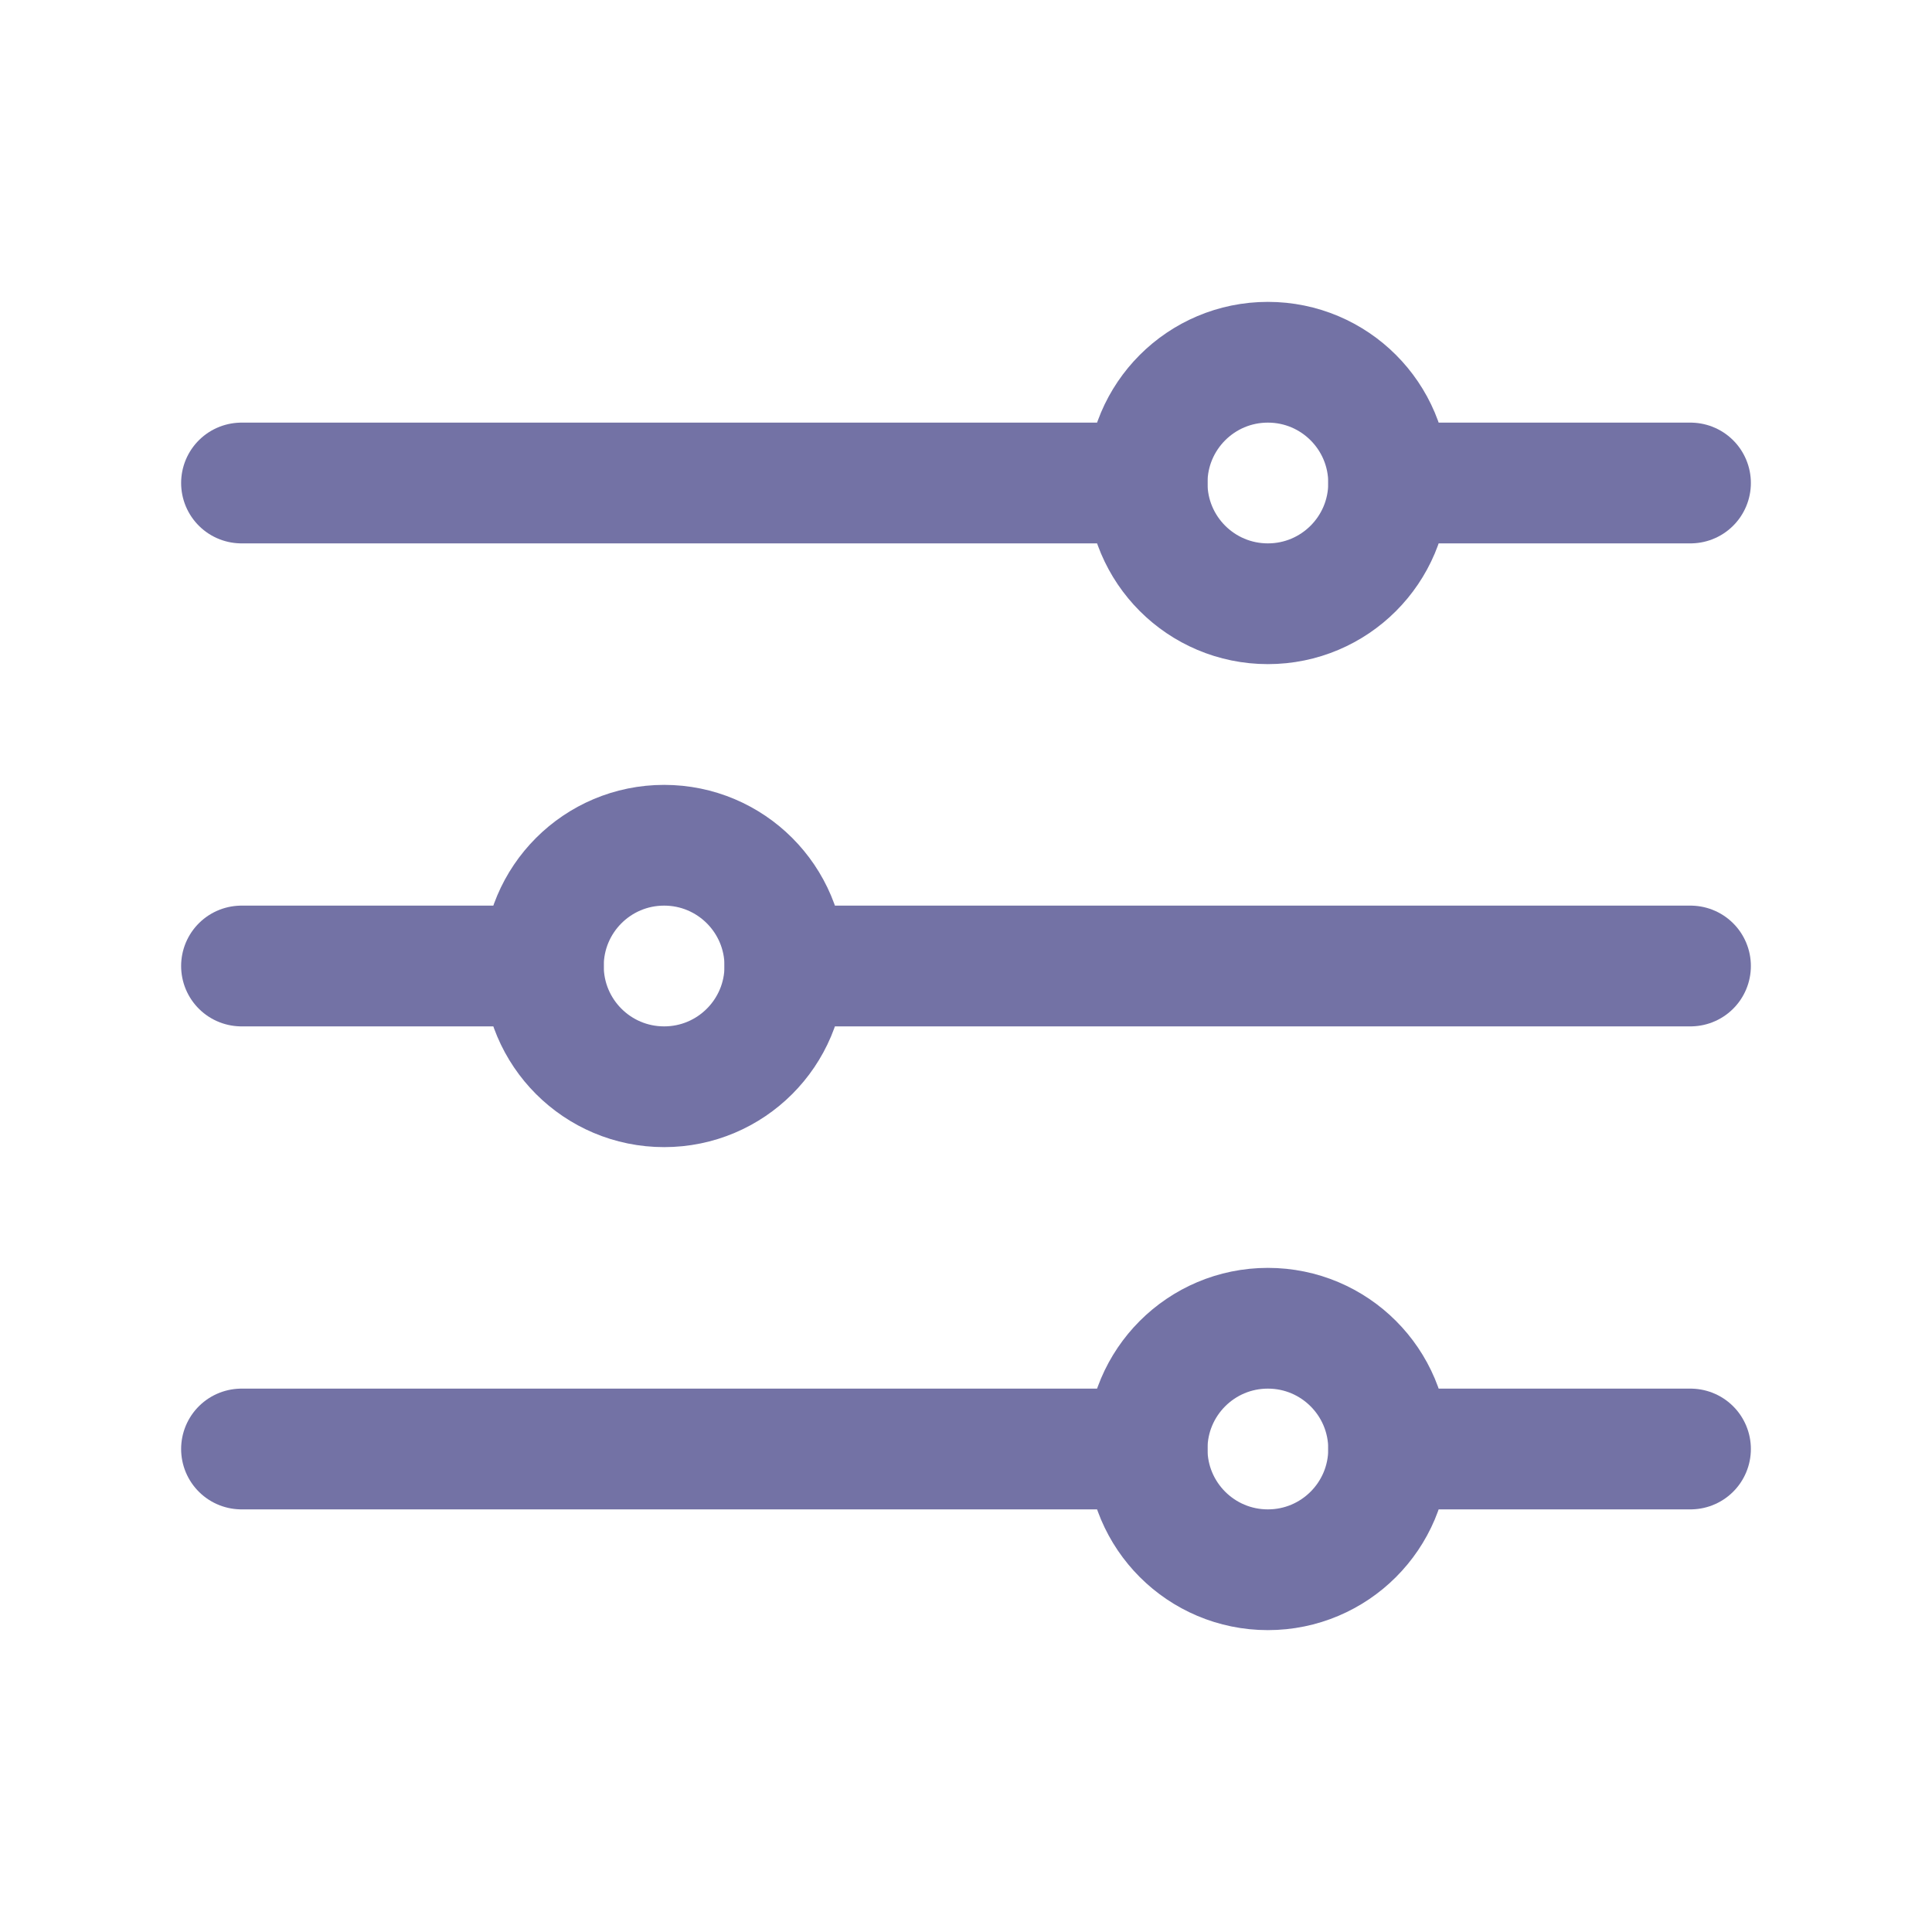 <svg width="32" height="32" viewBox="0 0 32 32" fill="none" xmlns="http://www.w3.org/2000/svg">
<path d="M23 8H28" stroke="#7372A5" stroke-width="2" stroke-linecap="round" stroke-linejoin="round"/>
<path d="M4 8H19" stroke="#7372A5" stroke-width="2" stroke-linecap="round" stroke-linejoin="round"/>
<path d="M23 24H28" stroke="#7372A5" stroke-width="2" stroke-linecap="round" stroke-linejoin="round"/>
<path d="M4 24H19" stroke="#7372A5" stroke-width="2" stroke-linecap="round" stroke-linejoin="round"/>
<path d="M13 16H28" stroke="#7372A5" stroke-width="2" stroke-linecap="round" stroke-linejoin="round"/>
<path d="M4 16H9" stroke="#7372A5" stroke-width="2" stroke-linecap="round" stroke-linejoin="round"/>
<path d="M21 10C22.105 10 23 9.105 23 8C23 6.895 22.105 6 21 6C19.895 6 19 6.895 19 8C19 9.105 19.895 10 21 10Z" stroke="#7372A5" stroke-width="2" stroke-linecap="round" stroke-linejoin="round"/>
<path d="M11 18C12.105 18 13 17.105 13 16C13 14.895 12.105 14 11 14C9.895 14 9 14.895 9 16C9 17.105 9.895 18 11 18Z" stroke="#7372A5" stroke-width="2" stroke-linecap="round" stroke-linejoin="round"/>
<path d="M21 26C22.105 26 23 25.105 23 24C23 22.895 22.105 22 21 22C19.895 22 19 22.895 19 24C19 25.105 19.895 26 21 26Z" stroke="#7372A5" stroke-width="2" stroke-linecap="round" stroke-linejoin="round"/>
</svg>

